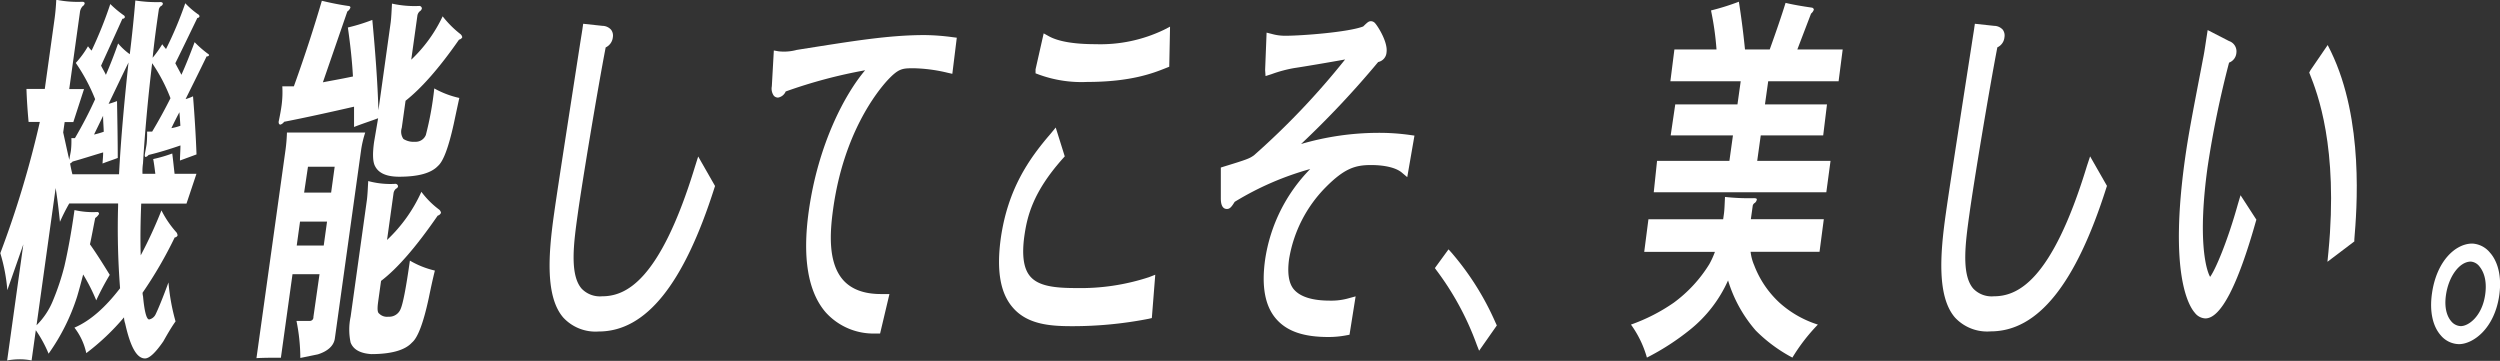 <svg id="レイヤー_1" data-name="レイヤー 1" xmlns="http://www.w3.org/2000/svg" viewBox="0 0 409.13 59.06"><rect x="0" y="0" width="409.13" height="59.06" fill="#333333" stroke="none"/><defs><style>.cls-1{fill:#fff;}</style></defs><title>名称未設定-1</title><path class="cls-1" d="M512.73,1012.07l-0.45-.49-2.23,3.06,0.23,0.32a46.78,46.78,0,0,1,6.64,12.27l0.37,0.94,2.9-4.14-0.25-.54A45.31,45.31,0,0,0,512.73,1012.07Z" transform="translate(-275.23 -970.77)"/><path class="cls-1" d="M682.73,1012.13a4,4,0,0,0-2.91-1.5c-2.71,0-5.85,2.82-6.6,8.21-0.4,2.86.11,5.27,1.42,6.78a4,4,0,0,0,3,1.47c2.28,0,5.84-2.5,6.61-8.07C684.77,1015.14,683.52,1013,682.73,1012.13Zm-0.79,6.82c-0.49,3.54-2.7,5.19-4,5.19a2.13,2.13,0,0,1-1.57-.8c-0.46-.54-1.2-1.8-0.86-4.24,0.43-3.1,2.23-5.52,4.08-5.52a2,2,0,0,1,1.42.81C681.5,1015,682.3,1016.35,681.94,1018.95Z" transform="translate(-275.23 -970.77)"/><path class="cls-1" d="M309.24,979.56a17.55,17.55,0,0,1-2.16-1.89c-0.68,1.82-1.4,3.65-2.16,5.34-0.33-.65-0.67-1.24-1-1.89,1.1-2.21,2.29-4.69,3.61-7.42a0.33,0.33,0,0,0,.35-0.26,0.41,0.41,0,0,0-.22-0.32,13.17,13.17,0,0,1-2.11-1.82,61.25,61.25,0,0,1-3.15,7.49,8.31,8.31,0,0,1-.62-0.78,16.78,16.78,0,0,1-1.57,2.21c0.26-2.61.62-5.21,1-7.81a0.93,0.93,0,0,1,.36-0.65,0.47,0.47,0,0,0,.31-0.39c0-.13-0.12-0.26-0.38-0.26a22.55,22.55,0,0,1-4.12-.26q-0.36,4.29-.91,8.79a10.43,10.43,0,0,1-1.91-1.76c-0.61,1.76-1.27,3.45-2,5.14-0.24-.52-0.54-1-0.79-1.5,1.06-2.34,2.27-4.95,3.49-7.68a0.4,0.4,0,0,0,.41-0.26,0.41,0.41,0,0,0-.22-0.33,17,17,0,0,1-2.17-1.82,66.73,66.73,0,0,1-3.06,7.62,5.89,5.89,0,0,1-.59-0.71,15.14,15.14,0,0,1-2,2.73A29.57,29.57,0,0,1,290.8,987c-1,2.22-2.13,4.36-3.31,6.38h-0.58a14,14,0,0,1-.07,2c-0.07.52-.2,1-0.27,1.56-0.36-1.56-.68-3.06-1-4.5l0.24-1.69h1.42l1.75-5.4h-2.42l1.75-12.57a1.74,1.74,0,0,1,.45-1,0.69,0.69,0,0,0,.33-0.46c0-.13-0.12-0.26-0.38-0.26a17.69,17.69,0,0,1-4.27-.33c-0.06,1.17-.15,2.22-0.3,3.26l-1.58,11.33h-3c0.06,1.82.18,3.58,0.35,5.4h1.84a163.17,163.17,0,0,1-6.47,21.48,28.48,28.48,0,0,1,1.15,6.05c0.87-2.47,1.74-4.95,2.62-7.49l-2.65,19a11.58,11.58,0,0,1,2-.19,9.84,9.84,0,0,1,2,.19l0.69-4.95a20,20,0,0,1,2.09,3.84,33.72,33.72,0,0,0,4.66-9.31c0.3-1,.63-2.21,1-3.65a30.13,30.13,0,0,1,2.14,4.23,45.25,45.25,0,0,1,2.21-4.17c-1.16-1.89-2.23-3.58-3.24-5,0.28-1.24.53-2.67,0.86-4.3a2.14,2.14,0,0,0,.62-0.65,0.28,0.28,0,0,0-.32-0.33,13.59,13.59,0,0,1-3.69-.32c-0.53,3.78-1.11,6.84-1.65,9.18a40.17,40.17,0,0,1-1.89,5.67,12,12,0,0,1-2.67,4l3.13-22.46c0.28,1.76.5,3.58,0.7,5.53a32.85,32.85,0,0,1,1.52-3h8c0,0.06,0,.2,0,0.33a128.12,128.12,0,0,0,.32,13.54c-2.45,3.19-4.9,5.34-7.47,6.45a10.26,10.26,0,0,1,1.94,4.17,38.12,38.12,0,0,0,6.18-5.86,3.15,3.15,0,0,0,.18,1c0.84,3.78,1.88,5.73,3.25,5.73,0.74,0,1.76-1,3-2.8,0.84-1.5,1.52-2.61,2-3.26a33.9,33.9,0,0,1-1.16-6.38c-1,2.73-1.72,4.43-2.1,5.21a1.51,1.51,0,0,1-1.06.85c-0.42,0-.77-1.24-1-3.78a2.9,2.9,0,0,1-.08-0.59,68.17,68.17,0,0,0,5.26-9.05,0.55,0.55,0,0,0,.47-0.33,1.08,1.08,0,0,0-.15-0.46,16.7,16.7,0,0,1-2.49-3.64,72.86,72.86,0,0,1-3.39,7.36c-0.08-2.48-.05-5.28.08-8.47h7.41l1.63-4.88h-3.58c-0.12-1-.23-2.15-0.38-3.32a23.25,23.25,0,0,1-3.12.91c0.15,0.78.25,1.63,0.35,2.41h-2.1a8.87,8.87,0,0,1,.08-1.69q0.5-8.11,1.5-16.41a27.8,27.8,0,0,1,3,5.73q-1.42,2.83-3,5.47H299.3a16.34,16.34,0,0,1-.07,2c-0.09.65-.24,1.3-0.31,1.82,0,0.26.06,0.33,0.16,0.33a0.9,0.9,0,0,0,.46-0.33c1.63-.39,3.34-0.91,5.22-1.56,0,0.78-.07,1.63-0.08,2.47l2.71-1c-0.11-3-.3-6.12-0.57-9.51a7.61,7.61,0,0,1-1.22.46c1.1-2.22,2.27-4.56,3.45-7a0.35,0.35,0,0,0,.4-0.2A0.4,0.4,0,0,0,309.24,979.56ZM292.1,989.72c0,0.85.08,1.69,0.11,2.61a14.46,14.46,0,0,1-1.59.46C291.06,991.87,291.58,990.83,292.1,989.72Zm2.61,9.57h-7.63c-0.14-.52-0.26-1.11-0.38-1.76a1.34,1.34,0,0,0,.41-0.32c1.64-.46,3.29-1,5-1.5,0,0.65-.07,1.24-0.1,1.82,1-.39,1.83-0.65,2.49-0.91,0-2.87-.06-6-0.12-9.31a12.54,12.54,0,0,1-1.38.46c1-2.08,2.08-4.36,3.26-6.77C295.55,987.57,295,993.69,294.71,999.29Zm8.57-7.55c0.37-.78.82-1.69,1.31-2.6,0.06,0.72.11,1.43,0.16,2.21A8.27,8.27,0,0,1,303.28,991.74Z" transform="translate(-275.23 -970.77)"/><path class="cls-1" d="M335,992.46H322.19a26.67,26.67,0,0,1-.23,2.8l-4.76,34.12c1.27-.07,2.64-0.07,4-0.07l1.9-13.67h4.42l-1,7a0.59,0.59,0,0,1-.56.65h-2.21a31.09,31.09,0,0,1,.63,6.06l2.87-.59c1.65-.52,2.62-1.43,2.78-2.61l4.31-30.93A17.06,17.06,0,0,1,335,992.46Zm-6.79,18.49h-4.42l0.54-3.91h4.42Zm1.21-8.66H325l0.63-4.23H330Z" transform="translate(-275.23 -970.77)"/><path class="cls-1" d="M344.19,1002.16a24.8,24.8,0,0,1-5.62,7.88l1.06-7.62a1.19,1.19,0,0,1,.42-0.78,0.48,0.48,0,0,0,.32-0.39,0.44,0.44,0,0,0-.52-0.39,13.82,13.82,0,0,1-4.36-.46c-0.07,1.24-.11,2.28-0.22,3.12l-2.66,19.08a10.11,10.11,0,0,0,0,4.23c0.46,1.17,1.59,1.76,3.36,1.89,3.31,0,5.56-.65,6.68-1.89,0.95-.78,1.87-3.19,2.75-7.29,0.32-1.56.64-3.06,1-4.49a14.48,14.48,0,0,1-4.09-1.63c-0.62,4.43-1.14,7.1-1.53,7.94a2,2,0,0,1-2,1.24,1.79,1.79,0,0,1-1.51-.52c-0.29-.19-0.3-0.84-0.16-1.89l0.48-3.45c2.64-2,5.72-5.53,9.27-10.68a0.8,0.8,0,0,0,.54-0.46,0.86,0.86,0,0,0-.29-0.52A14.1,14.1,0,0,1,344.19,1002.16Z" transform="translate(-275.23 -970.77)"/><path class="cls-1" d="M347.67,973.44a23.59,23.59,0,0,1-5.14,7.1l1-7.16a1.18,1.18,0,0,1,.42-0.78,0.68,0.68,0,0,0,.32-0.46,0.43,0.43,0,0,0-.52-0.39,17,17,0,0,1-4.37-.39c-0.07,1.23-.11,2.28-0.22,3.13l-2,14.32c-0.14-4.62-.51-9.57-1-14.78a30.23,30.23,0,0,1-4,1.24c0.37,2.6.68,5.27,0.83,8a0.37,0.37,0,0,1-.22.06c-1.84.39-3.4,0.65-4.7,0.91l4-11.59a1.29,1.29,0,0,0,.51-0.65c0-.13-0.12-0.26-0.38-0.26-1.8-.26-3.23-0.59-4.3-0.84-1.2,4.1-2.7,8.79-4.58,14h-1.89a16.38,16.38,0,0,1-.11,3.06c-0.12.91-.3,1.82-0.49,2.74,0,0.33.1,0.46,0.31,0.46a1.23,1.23,0,0,0,.59-0.46c3.67-.72,7.47-1.56,11.44-2.47,0,1.11,0,2.21,0,3.32,1.5-.59,2.83-1,3.94-1.43L336.45,994c-0.26,1.89-.24,3.26.18,4,0.58,1.11,1.87,1.69,3.92,1.69,3.16,0,5.24-.59,6.35-1.76,0.9-.78,1.74-3.06,2.59-6.9,0.32-1.5.62-2.93,0.91-4.23a15,15,0,0,1-4.1-1.56,51.78,51.78,0,0,1-1.38,7.62,1.79,1.79,0,0,1-1.79,1.11,3.06,3.06,0,0,1-1.88-.46,2.06,2.06,0,0,1-.27-1.82l0.62-4.43c2.54-2,5.47-5.28,8.75-10a0.75,0.75,0,0,0,.53-0.39,0.84,0.84,0,0,0-.3-0.52A16.55,16.55,0,0,1,347.67,973.44Z" transform="translate(-275.23 -970.77)"/><path class="cls-1" d="M389,997.93c-5.82,19.12-11.5,21.33-15.27,21.33a4.13,4.13,0,0,1-3.32-1.26c-2-2.31-1.28-7.56-.63-12.2,0.74-5.31,3.24-20.36,4.57-27.27a2.05,2.05,0,0,0,1.17-1.64,1.59,1.59,0,0,0-.29-1.26,1.92,1.92,0,0,0-1.4-.63l-3.16-.34-0.1.68c0,0.09-.19,1.21-0.47,3-1.08,7-3.64,23.4-4.17,27.23-1,6.92-1.45,13.8,1.49,17.18a7.18,7.18,0,0,0,5.78,2.27c7.72,0,13.92-7.69,18.95-23.51l0.1-.3-2.76-4.83Z" transform="translate(-275.23 -970.77)"/><path class="cls-1" d="M426.54,976.51c-5.92,0-11.84,1-20,2.28l-0.93.15a8,8,0,0,1-2.95.23l-0.79-.14-0.33,5.87a2,2,0,0,0,.33,1.54,0.93,0.93,0,0,0,.69.3,1.66,1.66,0,0,0,1.25-1v0a81.3,81.3,0,0,1,13-3.47c-3.27,3.85-7.69,12.05-9.23,23.09-1.06,7.62-.12,13.19,2.79,16.54a10.51,10.51,0,0,0,8.14,3.45h0.75l1.53-6.46-1.4,0c-2.77,0-4.85-.78-6.2-2.32-2.47-2.84-2.16-7.71-1.61-11.63,1.73-12.43,7.22-19.19,8.86-21,1.87-2,2.46-2,4.38-2a25.86,25.86,0,0,1,5.5.74l0.76,0.17,0.73-5.91-0.71-.09A36.62,36.62,0,0,0,426.54,976.51Z" transform="translate(-275.23 -970.77)"/><path class="cls-1" d="M454.53,978c-3.53,0-6.11-.44-7.67-1.31l-0.83-.46-1.33,5.89,0,0.65,0.59,0.22a20.34,20.34,0,0,0,7.86,1.19c7.25,0,10.93-1.49,13-2.32l0.43-.17,0.13-6.56-1,.52A24,24,0,0,1,454.53,978Z" transform="translate(-275.23 -970.77)"/><path class="cls-1" d="M451.3,1017.91c-3.49,0-6.09-.32-7.45-1.88-1.09-1.25-1.41-3.38-1-6.5,0.46-3.3,1.37-7.29,6.36-12.87l0.27-.3L448,991.64l-0.82,1c-3.58,4.14-7,9.07-8.16,17.06-0.74,5.34-.1,9.08,2,11.45,2.43,2.79,6.28,3,9.7,3a64.78,64.78,0,0,0,12.5-1.21l0.51-.12,0.56-7.09-1,.39A35.77,35.77,0,0,1,451.3,1017.91Z" transform="translate(-275.23 -970.77)"/><path class="cls-1" d="M500.6,992.51a45.25,45.25,0,0,0-12.45,1.83,152,152,0,0,0,12.62-13.42,1.72,1.72,0,0,0,1.37-1.6c0.23-1.65-1.39-4.2-1.83-4.7a0.94,0.94,0,0,0-.7-0.38c-0.39,0-.56.15-1.29,0.86-2.38.93-10,1.52-12.69,1.52a7.93,7.93,0,0,1-2.28-.3l-0.84-.21-0.24,6.11,0.07,1,1-.32a21.41,21.41,0,0,1,3.74-1c1.38-.2,5.71-0.93,8.28-1.4a123.64,123.64,0,0,1-14.92,15.69c-0.74.52-1.06,0.66-4.92,1.84l-0.5.16v5c0,0.44,0,1.78,1,1.78,0.51,0,.79-0.4,1.27-1.17a48.53,48.53,0,0,1,12.36-5.37,26.74,26.74,0,0,0-7.38,14.82c-0.62,4.43,0,7.6,1.77,9.67s4.53,3,8.55,3a15.46,15.46,0,0,0,3-.28l0.49-.09,1-6.28-1.06.29a10.4,10.4,0,0,1-3.14.41c-2.85,0-4.82-.61-5.87-1.8s-1.06-3.25-.82-5a21.72,21.72,0,0,1,6-11.76c3.06-3.08,4.82-3.63,7.4-3.63,2.25,0,4.05.43,5,1.19l0.94,0.79,1.18-6.8-0.73-.1A36,36,0,0,0,500.6,992.51Z" transform="translate(-275.23 -970.77)"/><path class="cls-1" d="M562.05,1004.57a0.71,0.71,0,0,1,.35-0.59,0.85,0.85,0,0,0,.34-0.59c0-.13-0.19-0.19-0.5-0.19a35.74,35.74,0,0,1-4.71-.2c-0.06,1.17-.08,2.08-0.18,2.8l-0.12.85H545l-0.69,5.34h11.57a14,14,0,0,1-.91,2,22.41,22.41,0,0,1-5.83,6.32,29.57,29.57,0,0,1-7,3.58,17.09,17.09,0,0,1,2.61,5.4,40.31,40.31,0,0,0,7.05-4.56,21.63,21.63,0,0,0,6.23-8.07,22.32,22.32,0,0,0,4.53,8.2,24.79,24.79,0,0,0,6,4.43,30,30,0,0,1,4.17-5.4,17,17,0,0,1-6.28-3.58,16.18,16.18,0,0,1-4.14-6.12,7.71,7.71,0,0,1-.59-2.21H573l0.7-5.34H561.76Z" transform="translate(-275.23 -970.77)"/><path class="cls-1" d="M571.61,973a1.45,1.45,0,0,0,.46-0.65,0.38,0.38,0,0,0-.32-0.33q-2.71-.39-4.31-0.78c-0.68,2.21-1.56,4.75-2.59,7.62H560.8c-0.24-2.41-.56-5-1-7.81a39.28,39.28,0,0,1-4.56,1.43,47.46,47.46,0,0,1,.9,6.38h-6.89l-0.66,5.21h11.51l-0.53,3.78H549.39l-0.75,5.08h10.19l-0.58,4.17H546.41l-0.54,5.14h28.24l0.69-5.14h-12l0.58-4.17H573.6l0.62-5.08H564.07l0.53-3.78h11.52l0.67-5.21h-7.42Z" transform="translate(-275.23 -970.77)"/><path class="cls-1" d="M616.76,997.93c-5.82,19.12-11.5,21.33-15.27,21.33a4.14,4.14,0,0,1-3.33-1.26c-2-2.31-1.28-7.56-.63-12.2,0.74-5.35,3.24-20.39,4.57-27.28a2,2,0,0,0,1.16-1.64,1.61,1.61,0,0,0-.28-1.26,1.94,1.94,0,0,0-1.4-.62l-3.16-.34-0.1.68c0,0.09-.19,1.21-0.46,3-1.09,7-3.64,23.4-4.17,27.23-1,6.92-1.45,13.8,1.49,17.18A7.18,7.18,0,0,0,601,1025c7.72,0,13.92-7.69,18.94-23.51l0.1-.3-2.76-4.83Z" transform="translate(-275.23 -970.77)"/><path class="cls-1" d="M641.47,1004.16c-1.69,6.07-3.67,10.73-4.55,11.92-0.7-1.22-2.05-6.22-.4-18.06a162.47,162.47,0,0,1,3.5-17,1.85,1.85,0,0,0,1.2-1.61,1.78,1.78,0,0,0-1.2-1.92l-3.5-1.8-0.26,1.68c-0.25,1.67-.33,2.19-0.52,3.11l-0.23,1.22c-1.62,8.41-2.16,11.25-2.7,15.08-2.6,18.66.57,24,1.6,25.17a2.31,2.31,0,0,0,1.73.93c2.51,0,5.29-5.34,8.26-15.86l0.09-.3-2.59-4Z" transform="translate(-275.23 -970.77)"/><path class="cls-1" d="M656.16,978.14l-2.83,4.14-0.19.37,0.14,0.35c1.15,2.92,4.66,11.8,3,29l-0.16,1.61,4.4-3.33,0-.32c0.4-4.82,1.62-19.5-3.82-30.74Z" transform="translate(-275.23 -970.77)"/></svg>